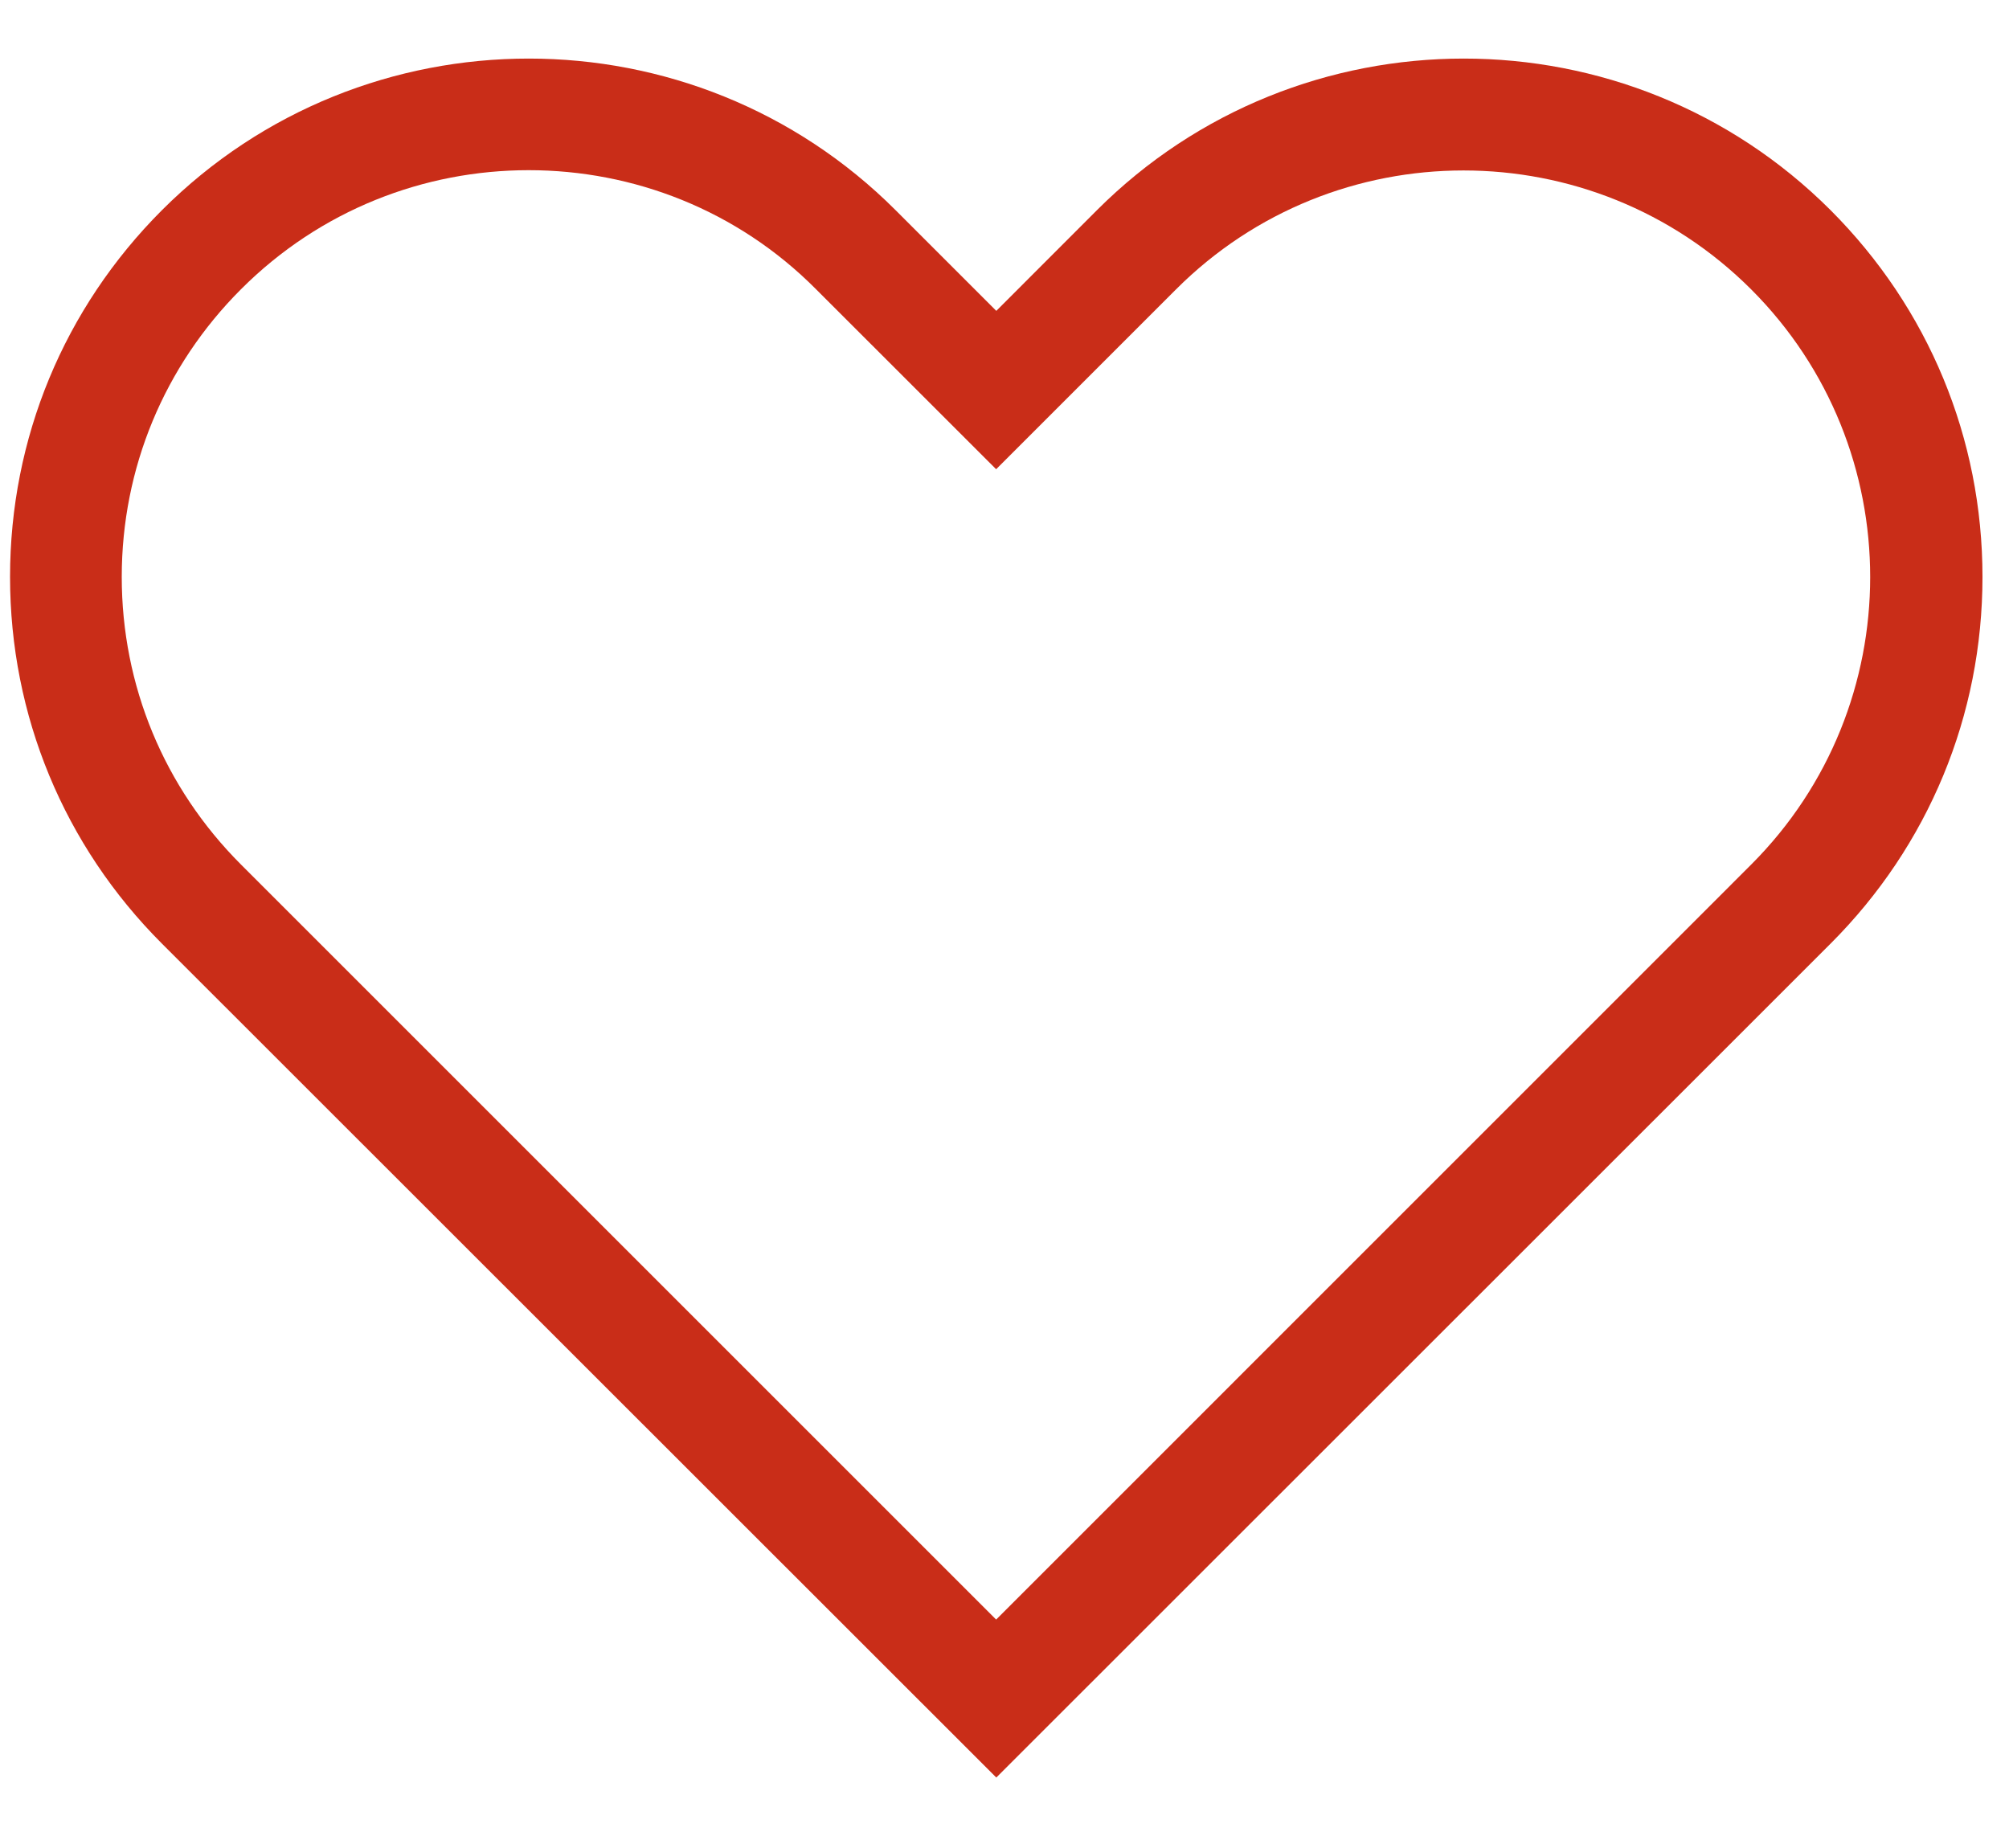 <svg width="25" height="23" viewBox="0 0 25 23" fill="none" xmlns="http://www.w3.org/2000/svg">
<path d="M12.398 22.123L2.015 11.744C0.796 10.525 0.125 8.904 0.125 7.18C0.125 5.456 0.796 3.836 2.015 2.616C4.532 0.1 8.628 0.1 11.145 2.616L12.398 3.869L13.65 2.616C16.167 0.1 20.263 0.1 22.78 2.616C23.999 3.836 24.67 5.456 24.67 7.18C24.67 8.904 23.999 10.525 22.78 11.744L12.398 22.123ZM6.579 2.118C5.281 2.118 3.987 2.611 2.999 3.6C2.044 4.555 1.515 5.827 1.515 7.18C1.515 8.533 2.042 9.803 2.999 10.76L12.396 20.157L21.792 10.76C23.766 8.786 23.766 5.576 21.792 3.602C19.818 1.628 16.606 1.628 14.634 3.602L12.396 5.84L10.157 3.602C9.174 2.611 7.877 2.118 6.579 2.118Z" fill="#C92D18"/>
</svg>

